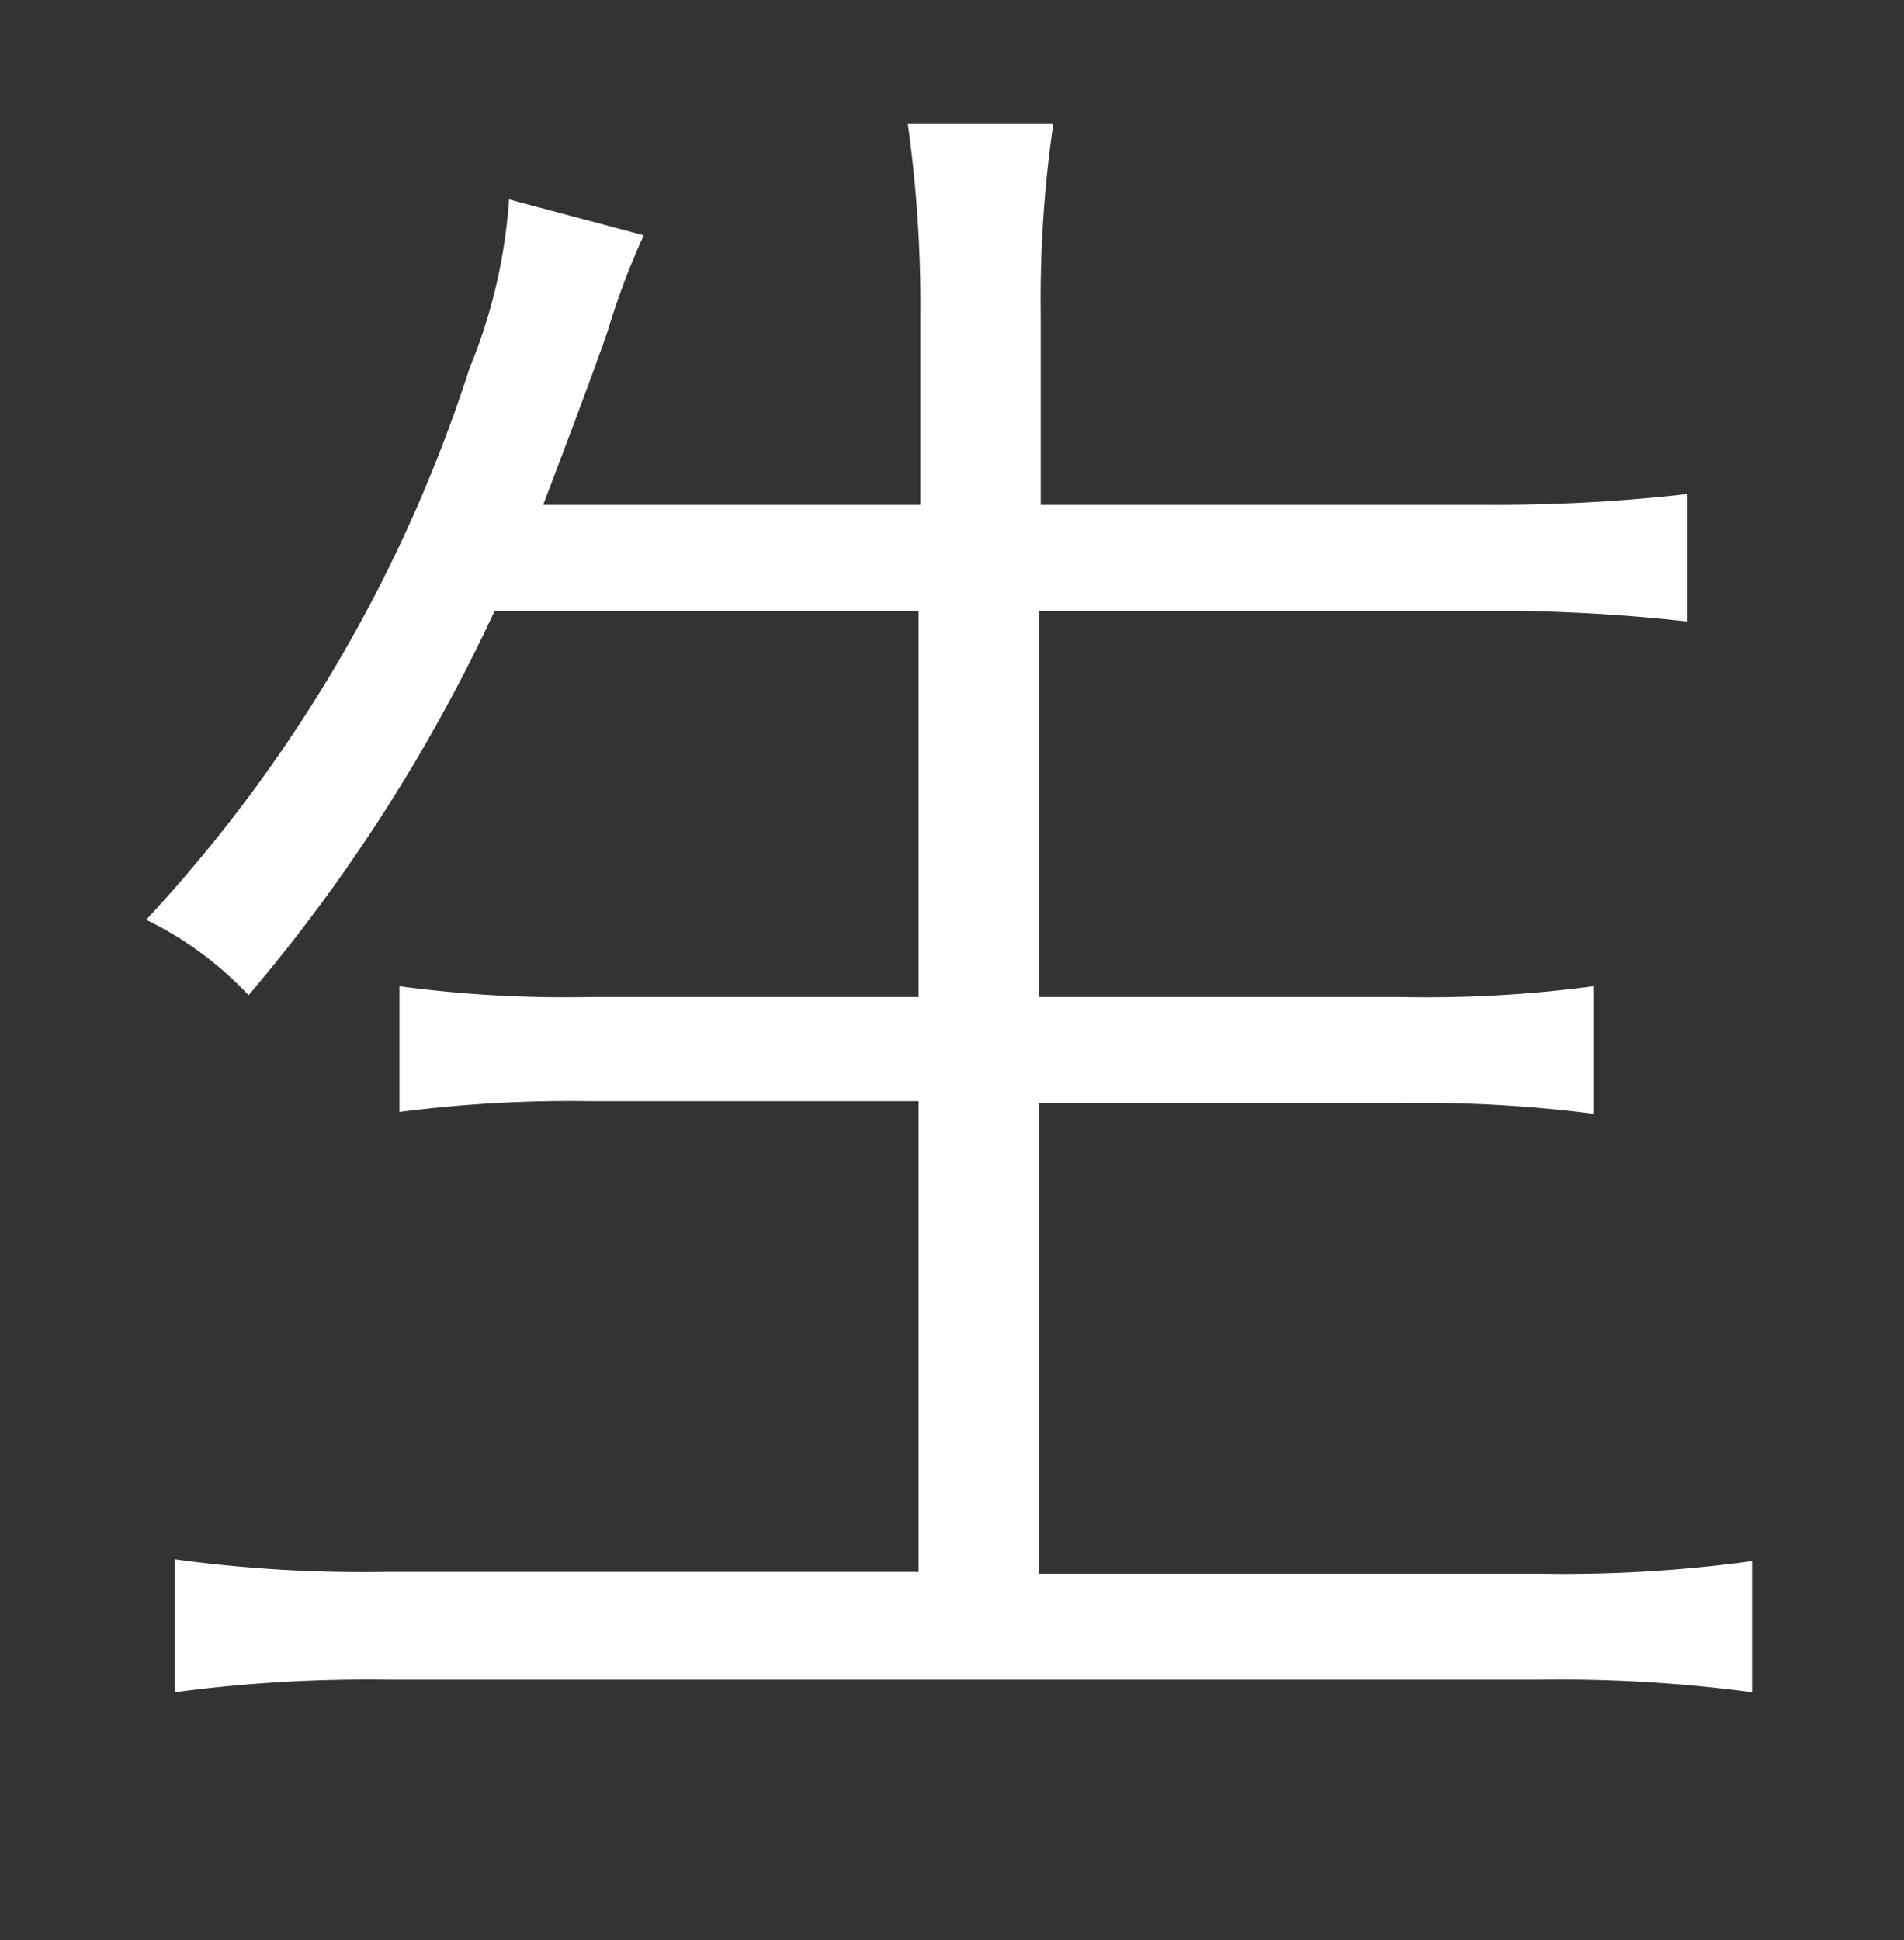 <svg id="レイヤー_2" data-name="レイヤー 2" xmlns="http://www.w3.org/2000/svg" viewBox="0 0 53 54"><rect x="0" y="0" width="53" height="54" fill="#333333" stroke="none"/><defs><style>.cls-1{fill:#fff;}</style></defs><title>m10</title><path id="m10" class="cls-1" d="M13.77,17A47.34,47.34,0,0,1,6.92,27.7a9.79,9.79,0,0,0-2.85-2.1,41,41,0,0,0,9-15.35,15,15,0,0,0,1.1-4.7l3.75,1a20.29,20.29,0,0,0-1,2.65c-.15.45-.75,2.1-1.8,4.85h10.5V8.75a36.3,36.3,0,0,0-.35-5.3h4.05a33.62,33.62,0,0,0-.35,5.3v5.3h12.3a47.31,47.31,0,0,0,5.7-.3V17.3a48.83,48.83,0,0,0-5.65-.3H28.92V27.75H39a34.93,34.93,0,0,0,5.35-.3V31a37.73,37.73,0,0,0-5.35-.3H28.92v13.1H42.87a38.45,38.45,0,0,0,5.9-.35v3.65a40.4,40.4,0,0,0-5.85-.35H10.77a40.67,40.67,0,0,0-5.9.35V43.4a38.61,38.61,0,0,0,5.85.35H25.57V30.65H16.42a37,37,0,0,0-5.3.3v-3.5a34.63,34.63,0,0,0,5.3.3h9.15V17Z"/></svg>